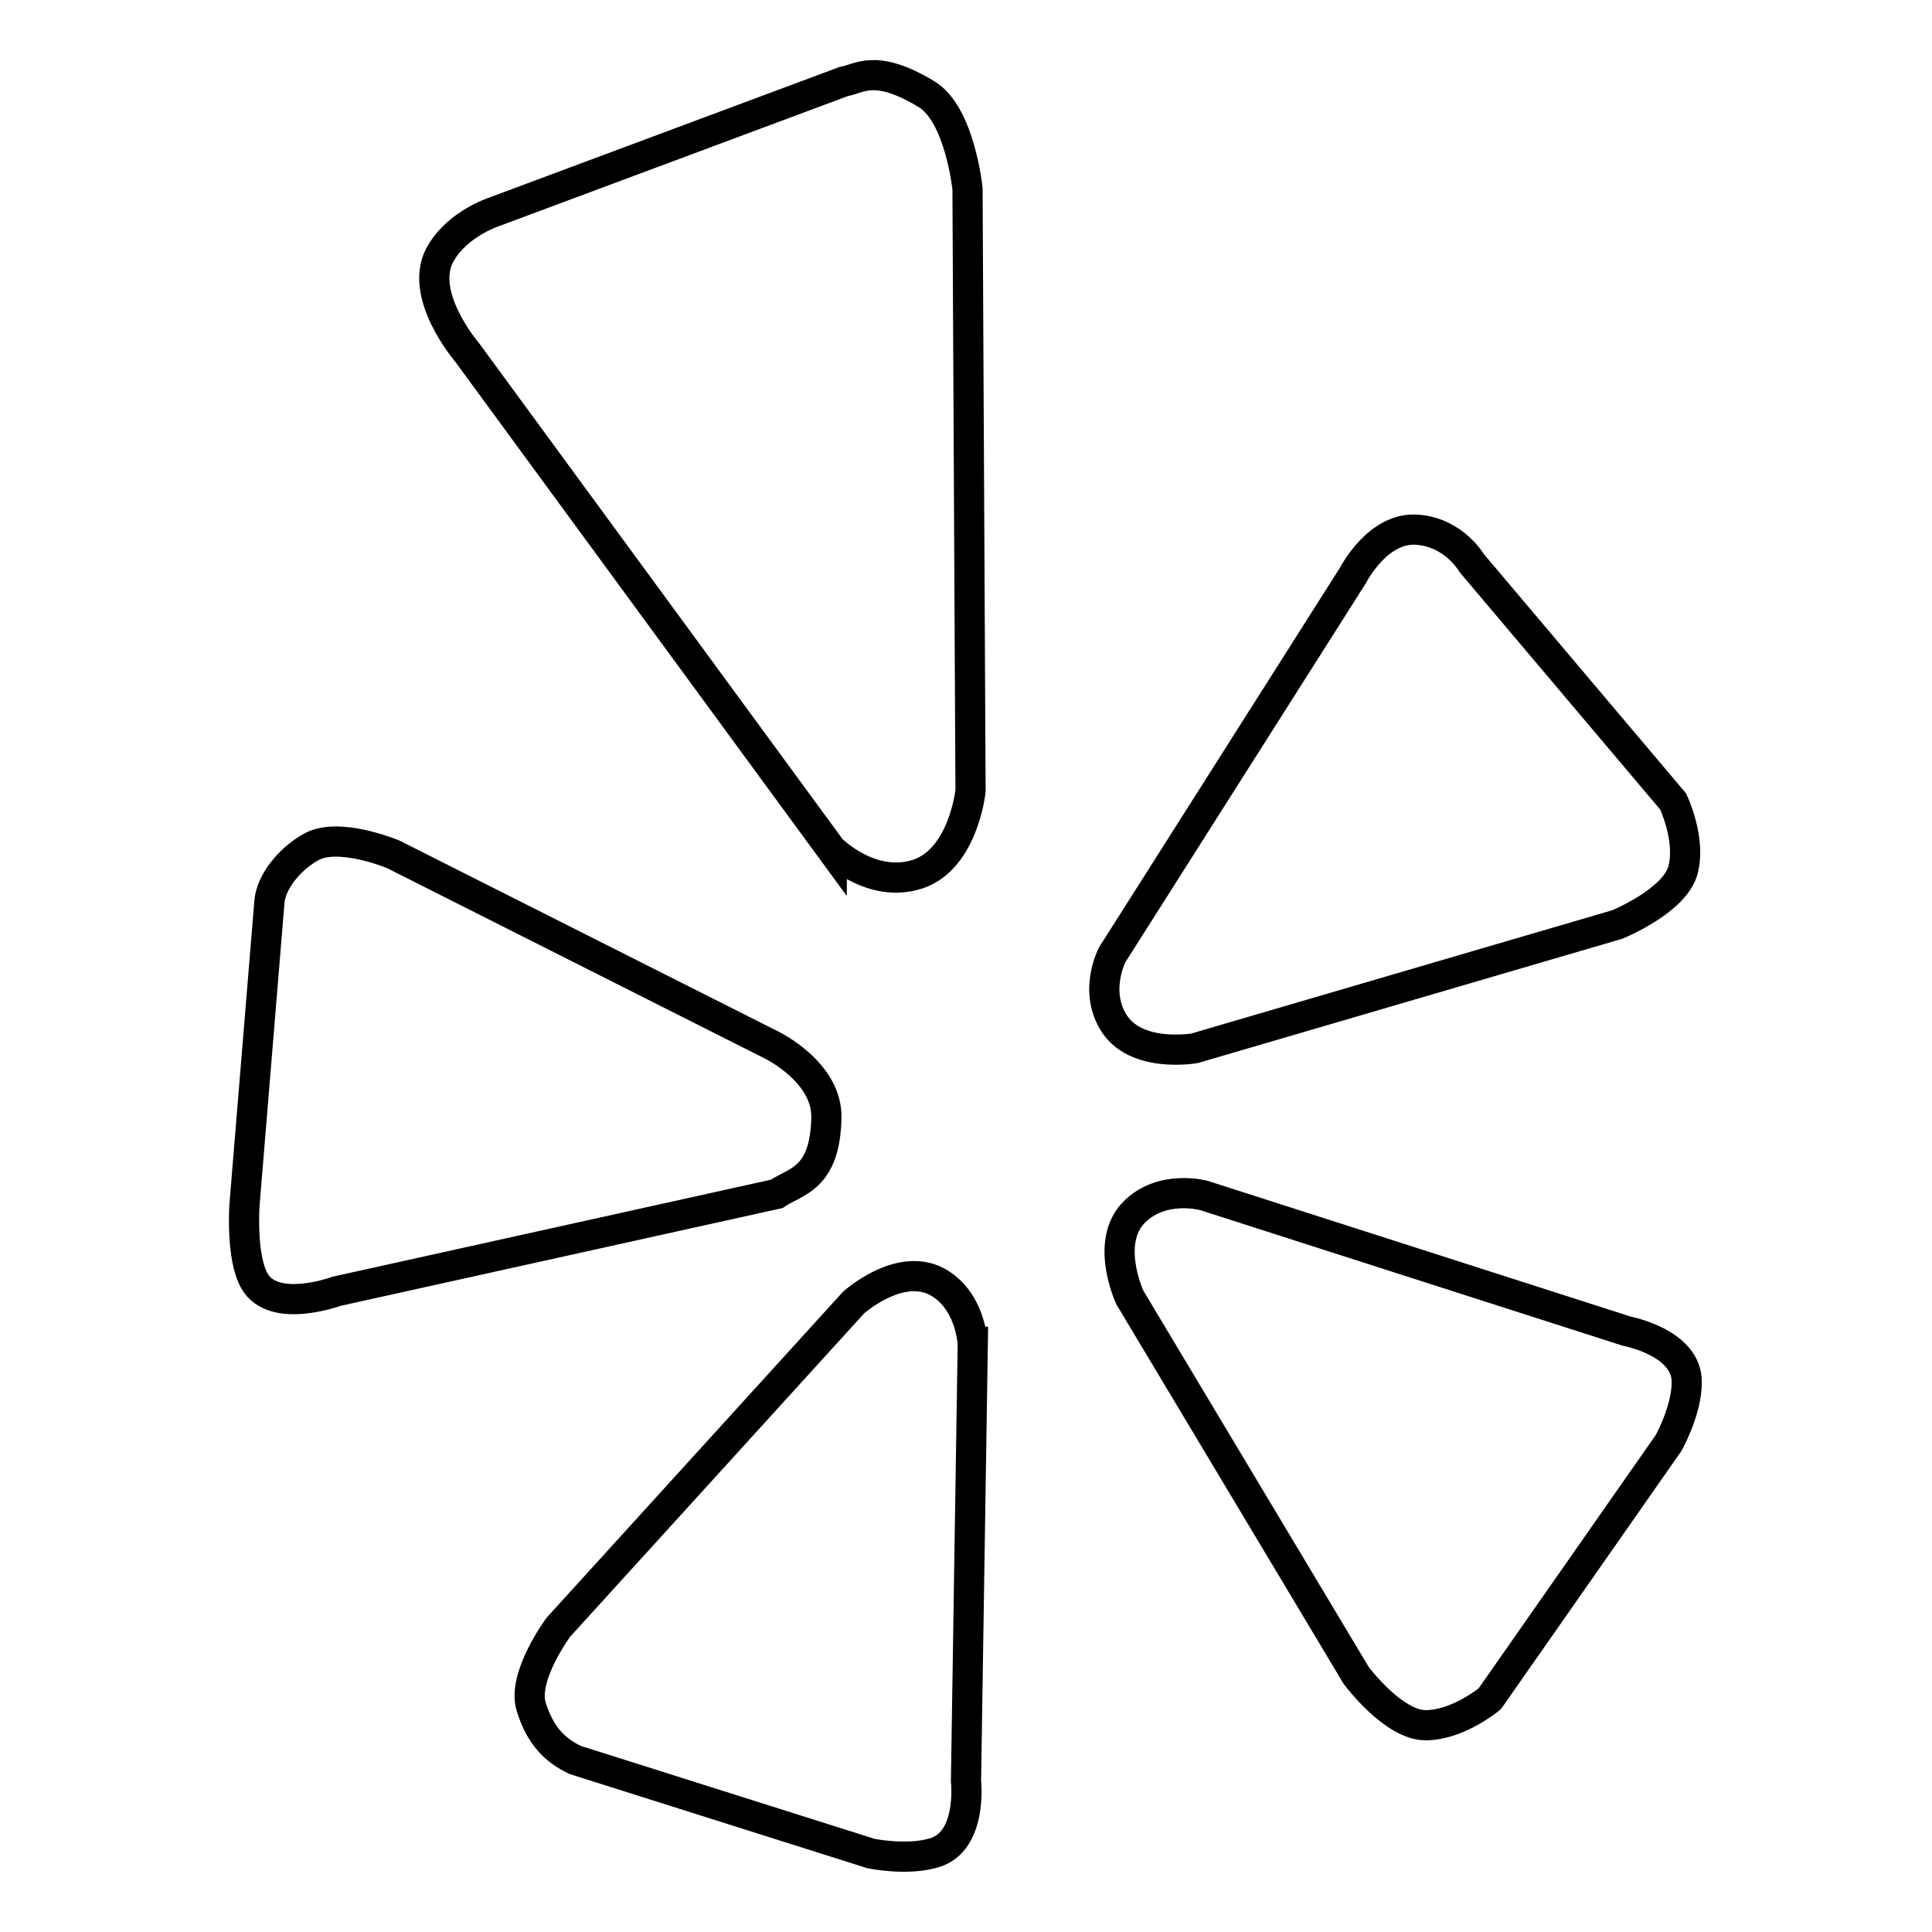 <?xml version="1.0" encoding="utf-8"?>
<!-- Svg Vector Icons : http://www.onlinewebfonts.com/icon -->
<!DOCTYPE svg PUBLIC "-//W3C//DTD SVG 1.1//EN" "http://www.w3.org/Graphics/SVG/1.1/DTD/svg11.dtd">
<svg version="1.1" xmlns="http://www.w3.org/2000/svg" xmlns:xlink="http://www.w3.org/1999/xlink" x="0px" y="0px" viewBox="0 0 256 256" enable-background="new 0 0 256 256" xml:space="preserve">
<g> <path stroke-width="4" fill-opacity="0" stroke="#000000"  d="M150.3,160.6c-4,4-0.6,11.3-0.6,11.3l30,50.1c0,0,4.9,6.6,9.2,6.6c4.3,0,8.5-3.5,8.5-3.5l23.7-33.9 c0,0,2.4-4.3,2.4-8c0.1-5.3-7.9-6.8-7.9-6.8l-56.1-18C159.5,158.4,154,156.9,150.3,160.6L150.3,160.6z M147.5,135.4 c2.9,4.9,10.8,3.5,10.8,3.5l56-16.4c0,0,7.6-3.1,8.7-7.2c1.1-4.1-1.3-9.1-1.3-9.1L195,74.6c0,0-2.3-4-7.1-4.4c-5.3-0.5-8.6,6-8.6,6 l-31.6,49.8C147.6,125.9,144.8,130.9,147.5,135.4L147.5,135.4z M121,116c6.6-1.6,7.6-11.2,7.6-11.2L128.2,25c0,0-1-9.8-5.4-12.5 c-6.9-4.2-9-2-11-1.7L65.4,28.1c0,0-4.6,1.5-6.9,5.3c-3.4,5.4,3.4,13.3,3.4,13.3l48.3,65.9C110.2,112.5,115,117.5,121,116L121,116z  M109.5,148.2c0.2-6.2-7.4-9.8-7.4-9.8l-50-25.2c0,0-7.4-3.1-11-0.9c-2.8,1.6-5.2,4.6-5.4,7.2l-3.3,40.1c0,0-0.5,6.9,1.3,10.1 c2.5,4.5,10.9,1.4,10.9,1.4l58.3-12.9C105.4,156.5,109.3,156.3,109.5,148.2L109.5,148.2z M124.1,169.8c-5-2.6-11,2.8-11,2.8 l-39.1,43c0,0-4.9,6.6-3.6,10.6c1.2,3.8,3.1,5.7,5.8,7l39.2,12.4c0,0,4.8,1,8.4-0.1c5.1-1.5,4.2-9.5,4.2-9.5l0.9-58.2 C128.8,177.8,128.6,172.2,124.1,169.8L124.1,169.8z"/></g>
</svg>